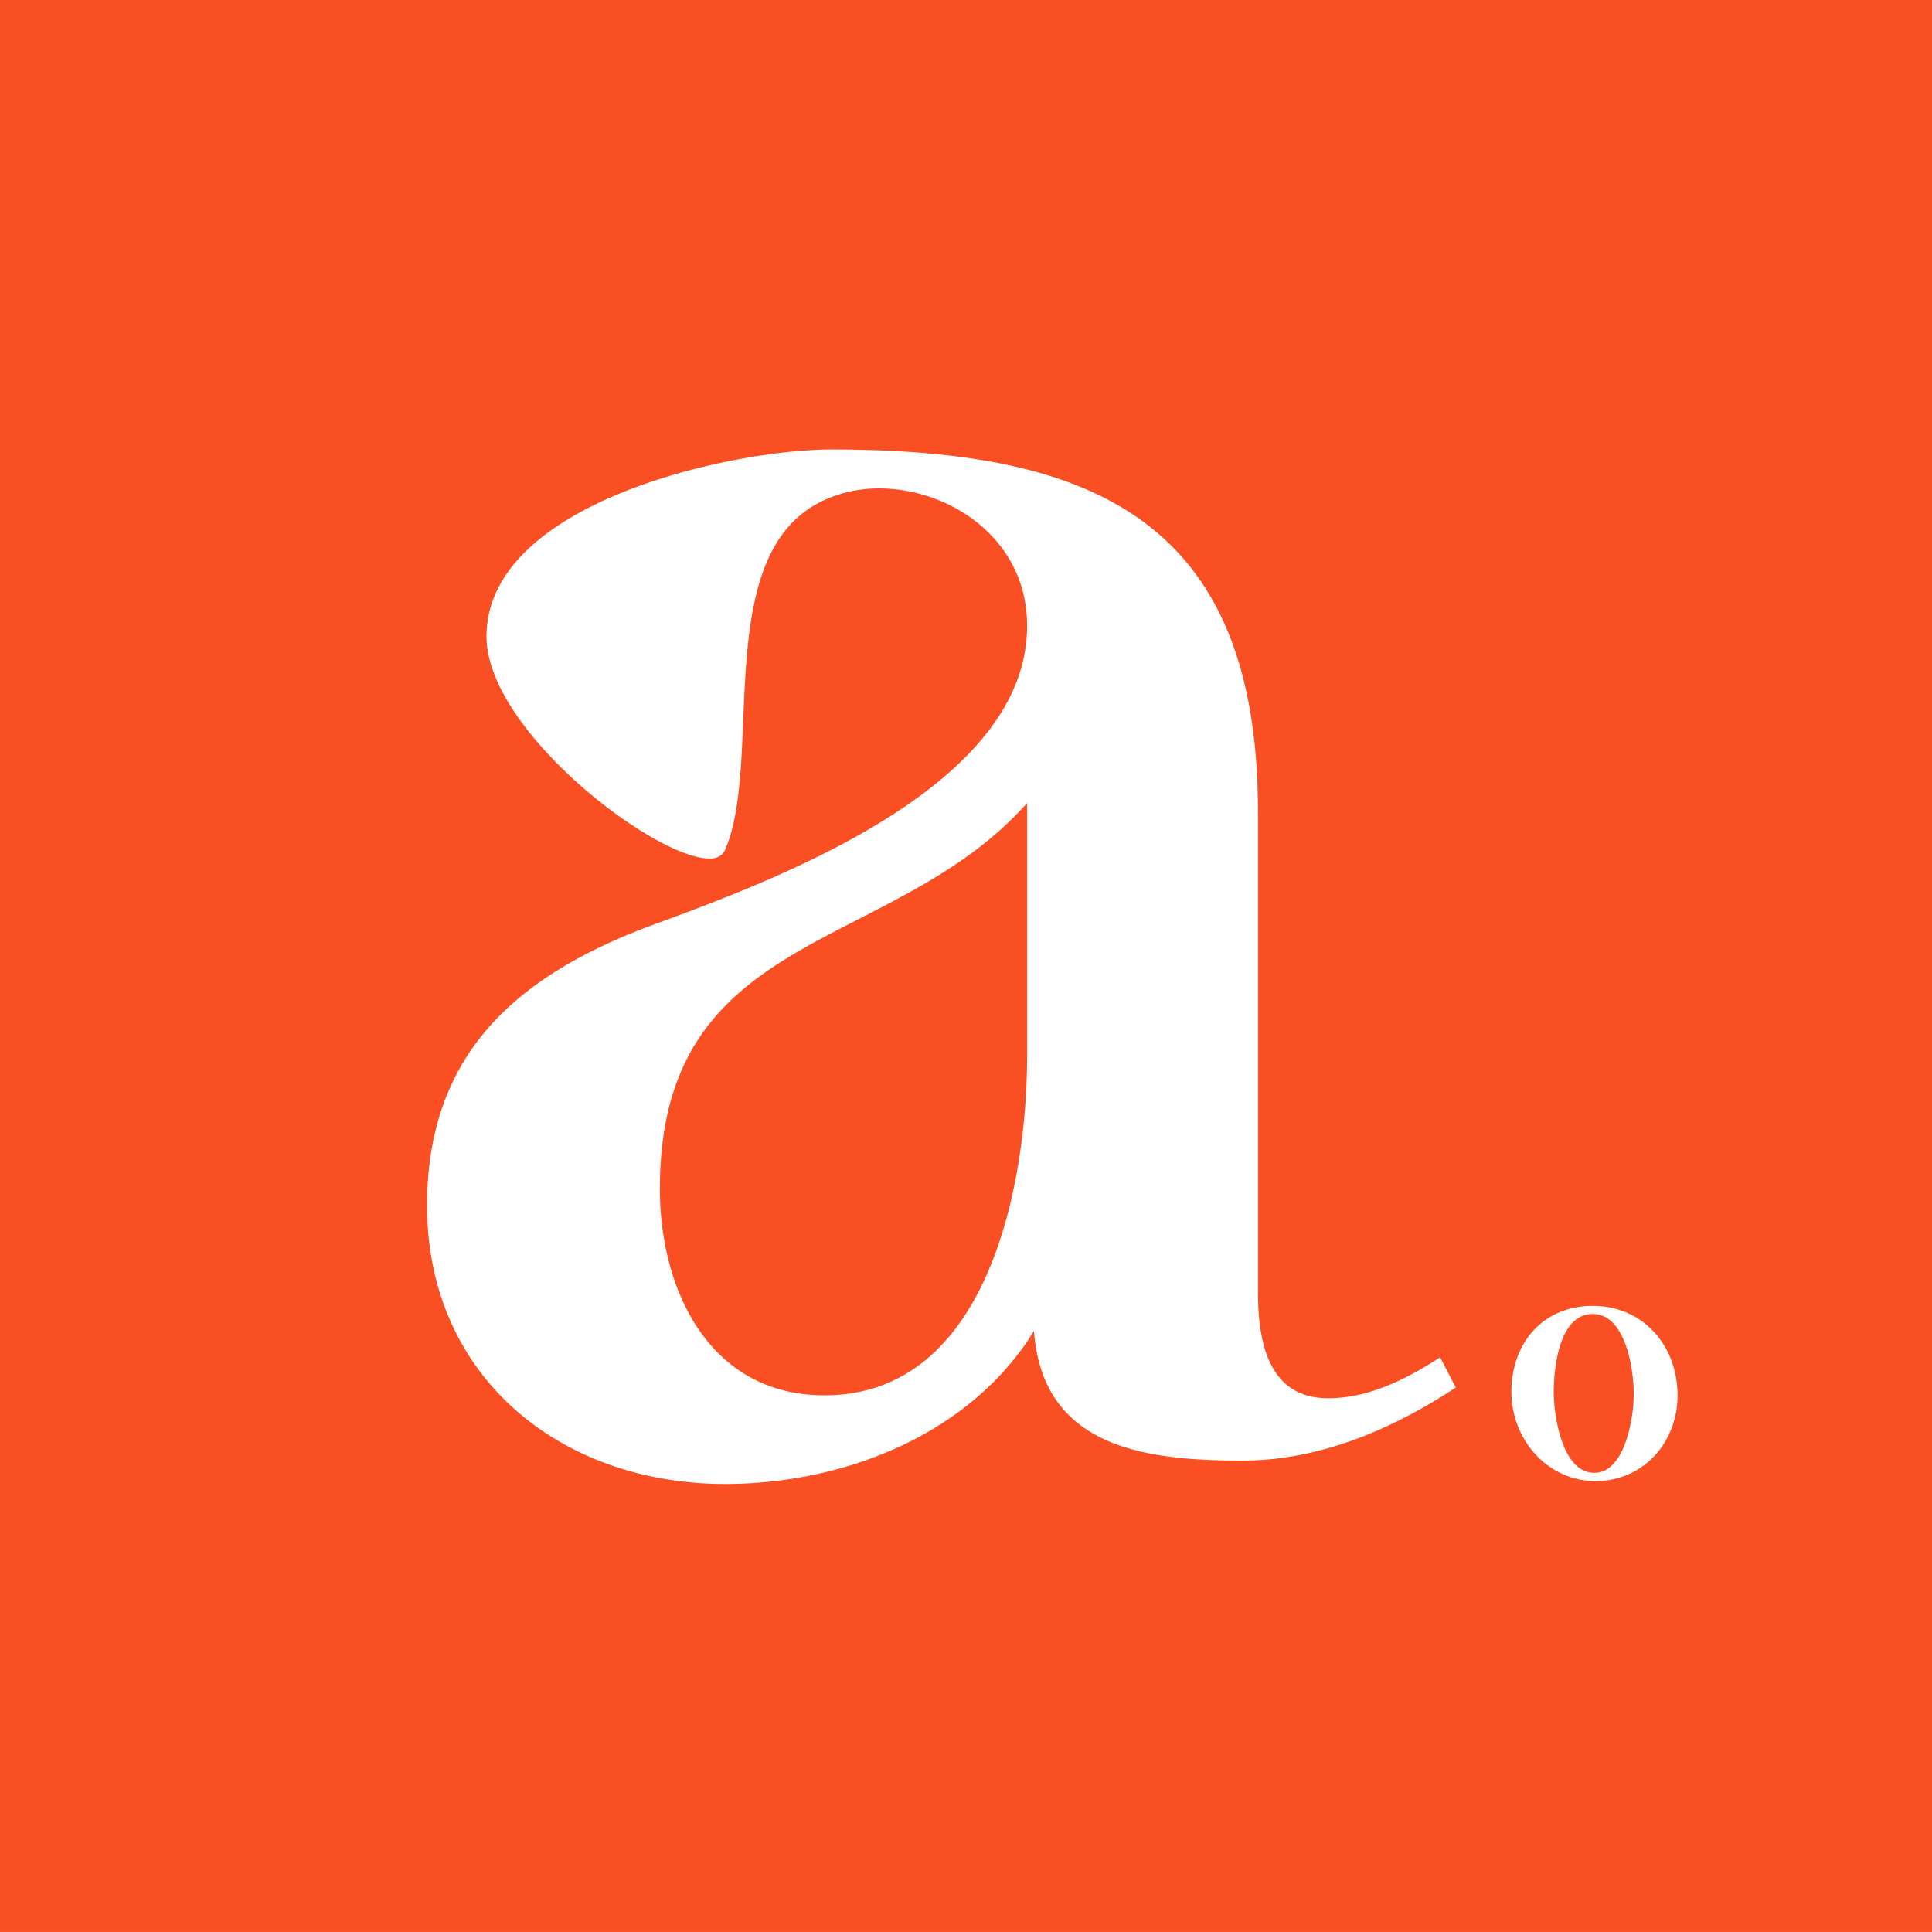 <svg fill="none" height="250" width="250" xmlns="http://www.w3.org/2000/svg"><rect width="100%" height="100%" fill="#333333" stroke="none"/><g clip-path="url(#a)"><path d="M0 0h250v250H0z" fill="#fff"></path><path d="M0-.004h250v250H0z" fill="#FA4E23"></path><path d="M93.832 192.025c-21.303 0-38.571-13.865-38.571-36.05 0-19.79 11.848-29.874 29.243-36.303 16.135-5.924 48.403-17.899 48.403-38.697 0-11.218-9.958-17.773-19.159-17.773-2.143 0-4.286.378-6.177 1.135-16.008 6.05-8.571 33.655-13.74 45.63-.377.756-1.008 1.134-2.016 1.134-7.185 0-28.865-16.638-28.865-28.74 0-17.394 31.89-24.2 44.621-24.2 33.908 0 55.21 9.2 55.21 46.89v62.016c0 6.177 1.135 13.866 9.076 13.866 5.294 0 10.21-2.521 14.496-5.294l2.016 3.907c-8.193 5.42-17.647 9.454-27.605 9.454-12.857 0-25.84-1.765-26.974-16.765-8.32 13.488-24.706 19.79-39.958 19.79m12.857-11.47c21.302 0 26.218-27.605 26.218-43.992v-32.647c-17.521 19.664-47.52 16.009-47.52 49.916 0 13.109 6.428 26.723 21.302 26.723M206.629 191.656c-6.308.069-10.979-5.294-11.055-11.391-.042-4.834 2.279-8.832 6.268-10.475 1.23-.507 2.598-.793 4.1-.808 6.559-.08 11.048 5.01 11.131 11.406.072 4.682-2.499 8.806-6.547 10.474-1.19.49-2.491.771-3.897.794m-.374-1.077a3.1 3.1 0 0 0 1.209-.219c3.056-1.26 3.926-7.259 3.939-9.818.039-3.172-.998-10.475-5.258-10.506a3.7 3.7 0 0 0-1.405.254c-3.135 1.292-3.669 7.036-3.688 9.806-.005 2.973 1.058 10.451 5.203 10.483" fill="#fff"></path></g><defs><clipPath id="a"><path d="M0 0h250v250H0z" fill="#fff"></path></clipPath></defs></svg>